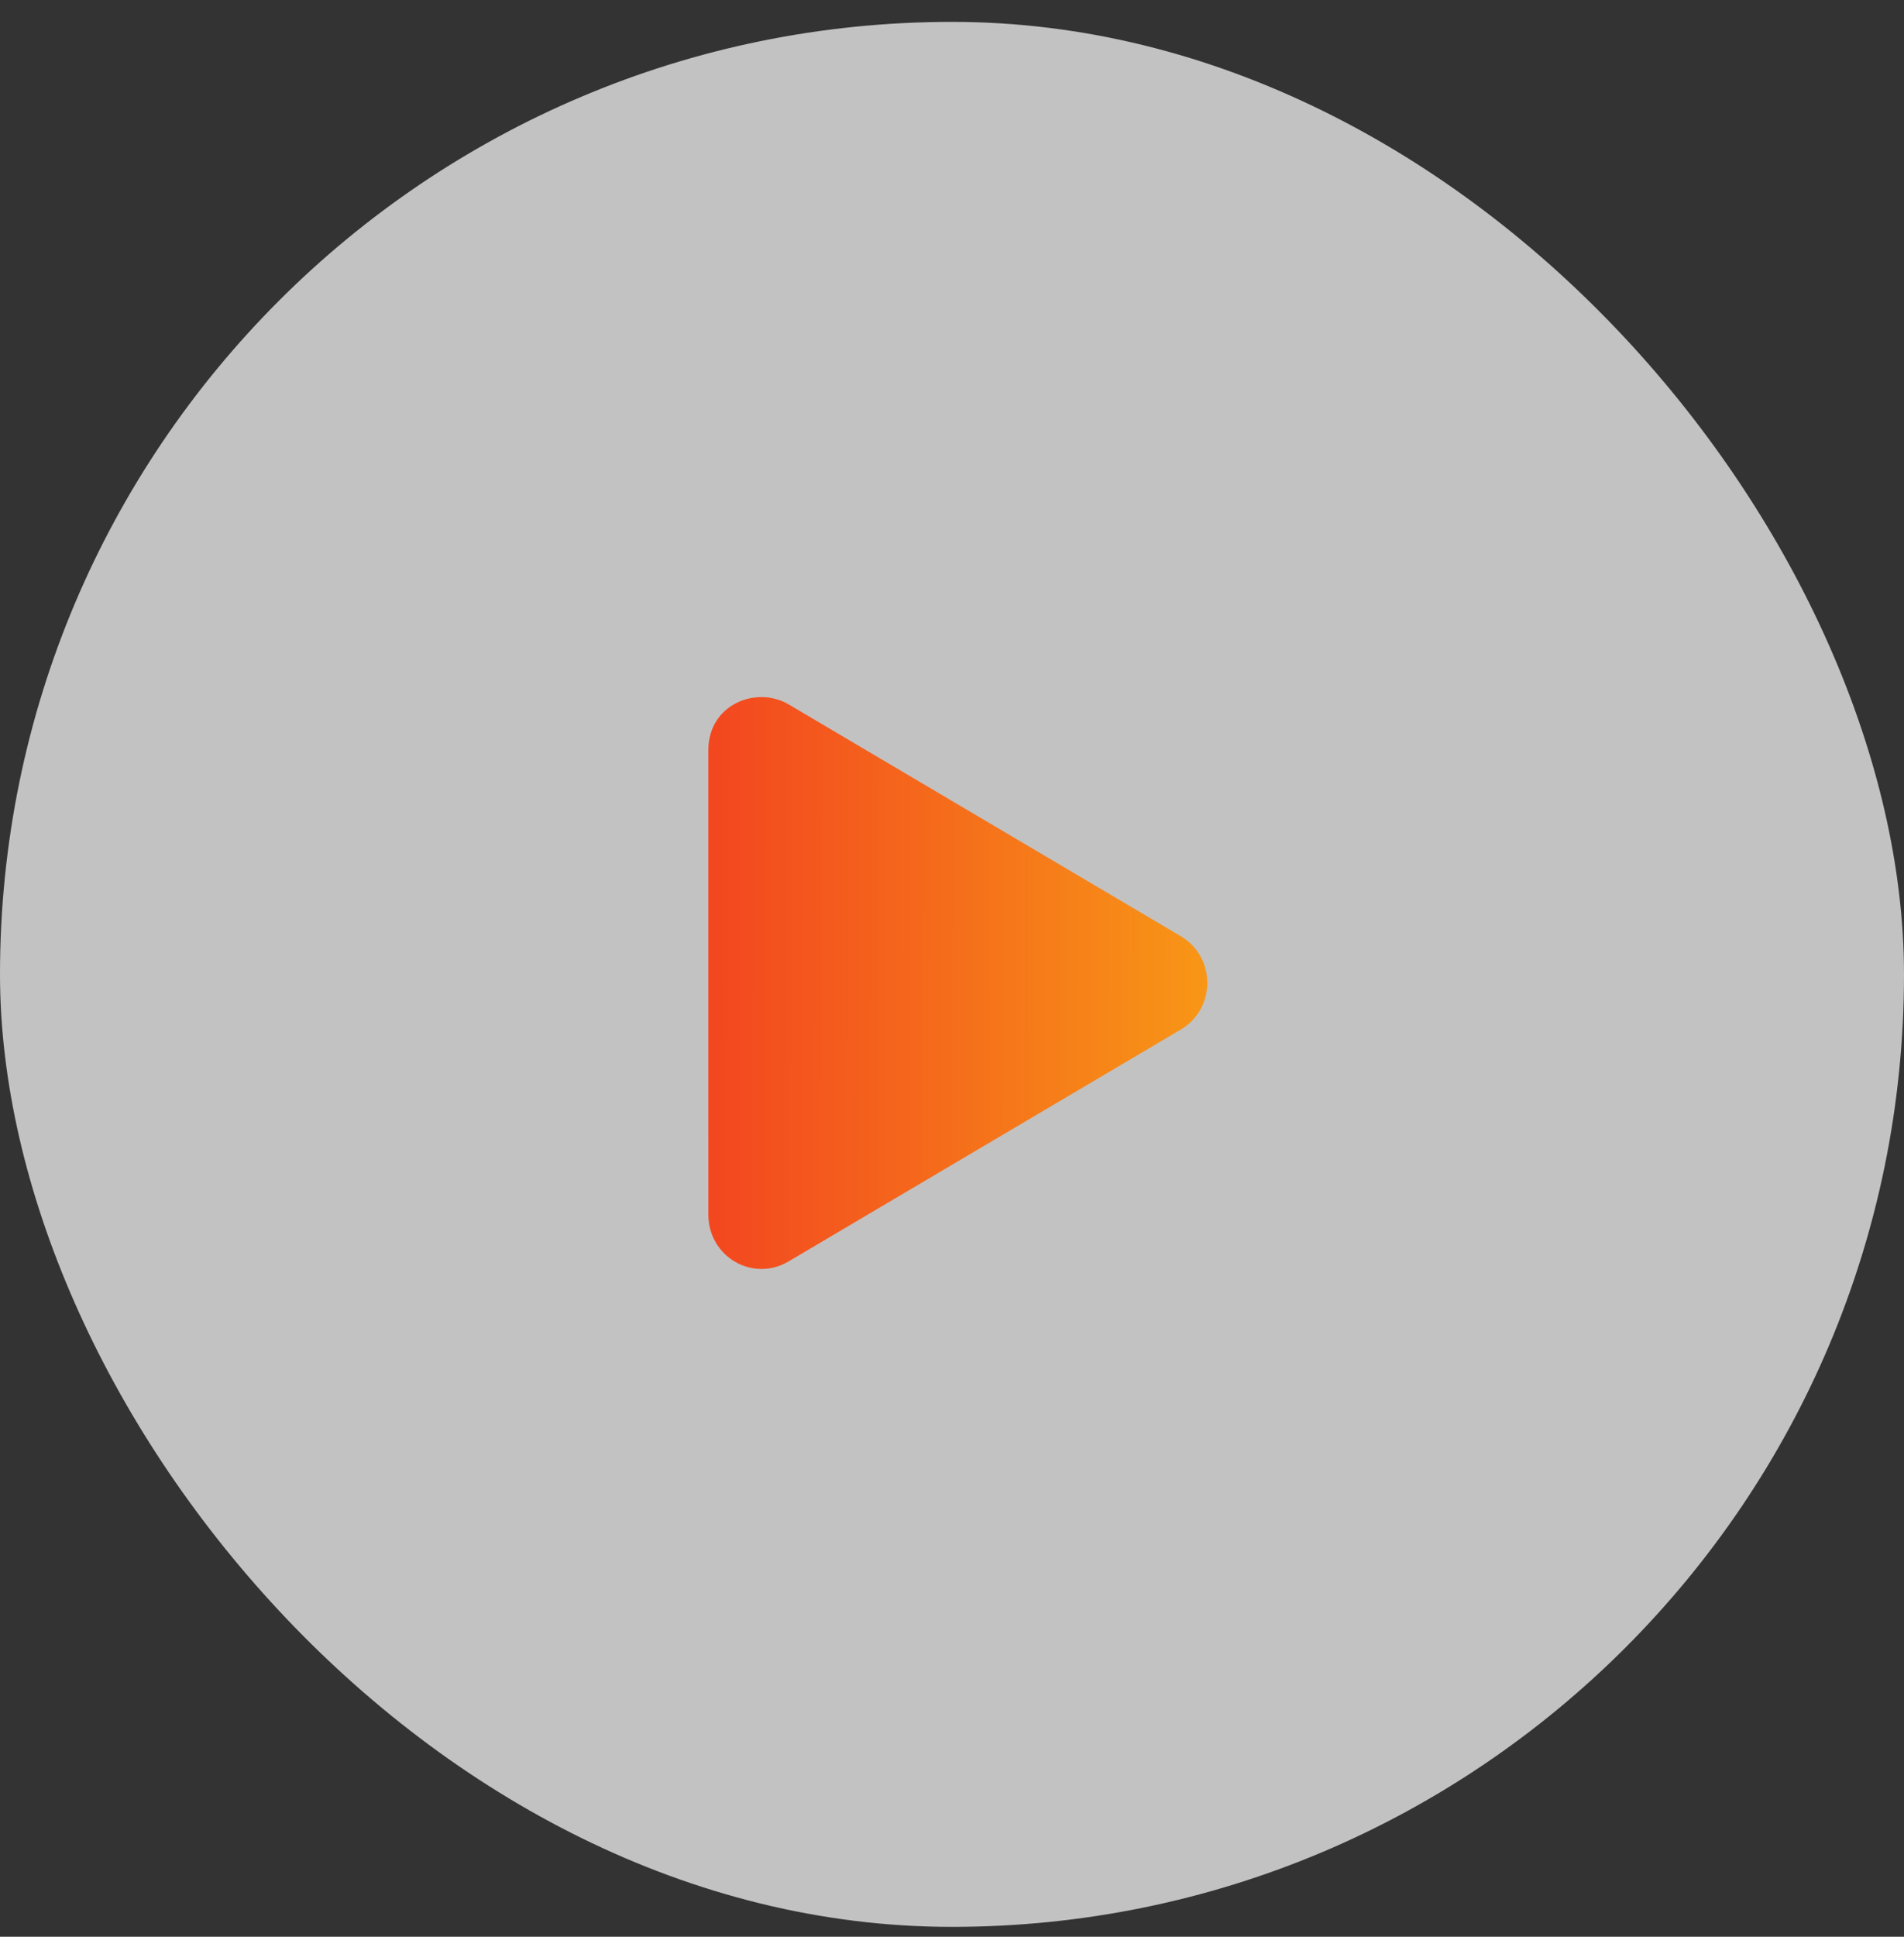 <svg width="60" height="61" viewBox="0 0 60 61" fill="none" xmlns="http://www.w3.org/2000/svg">
<rect x="0" y="0" width="60" height="61" fill="#333333" stroke="none"/>
<rect y="0.689" width="60" height="60" rx="30" fill="white" fill-opacity="0.7"/>
<path d="M37.228 29.498C38.318 30.166 38.318 31.748 37.228 32.416L24.853 39.728C23.728 40.397 22.322 39.588 22.322 38.252V23.627C22.322 22.186 23.834 21.588 24.853 22.186L37.228 29.498Z" fill="url(#paint0_linear_69_2860)"/>
<defs>
<linearGradient id="paint0_linear_69_2860" x1="14.562" y1="30.689" x2="38.209" y2="30.758" gradientUnits="userSpaceOnUse">
<stop stop-color="#F01F24"/>
<stop offset="1" stop-color="#F89716"/>
</linearGradient>
</defs>
</svg>
